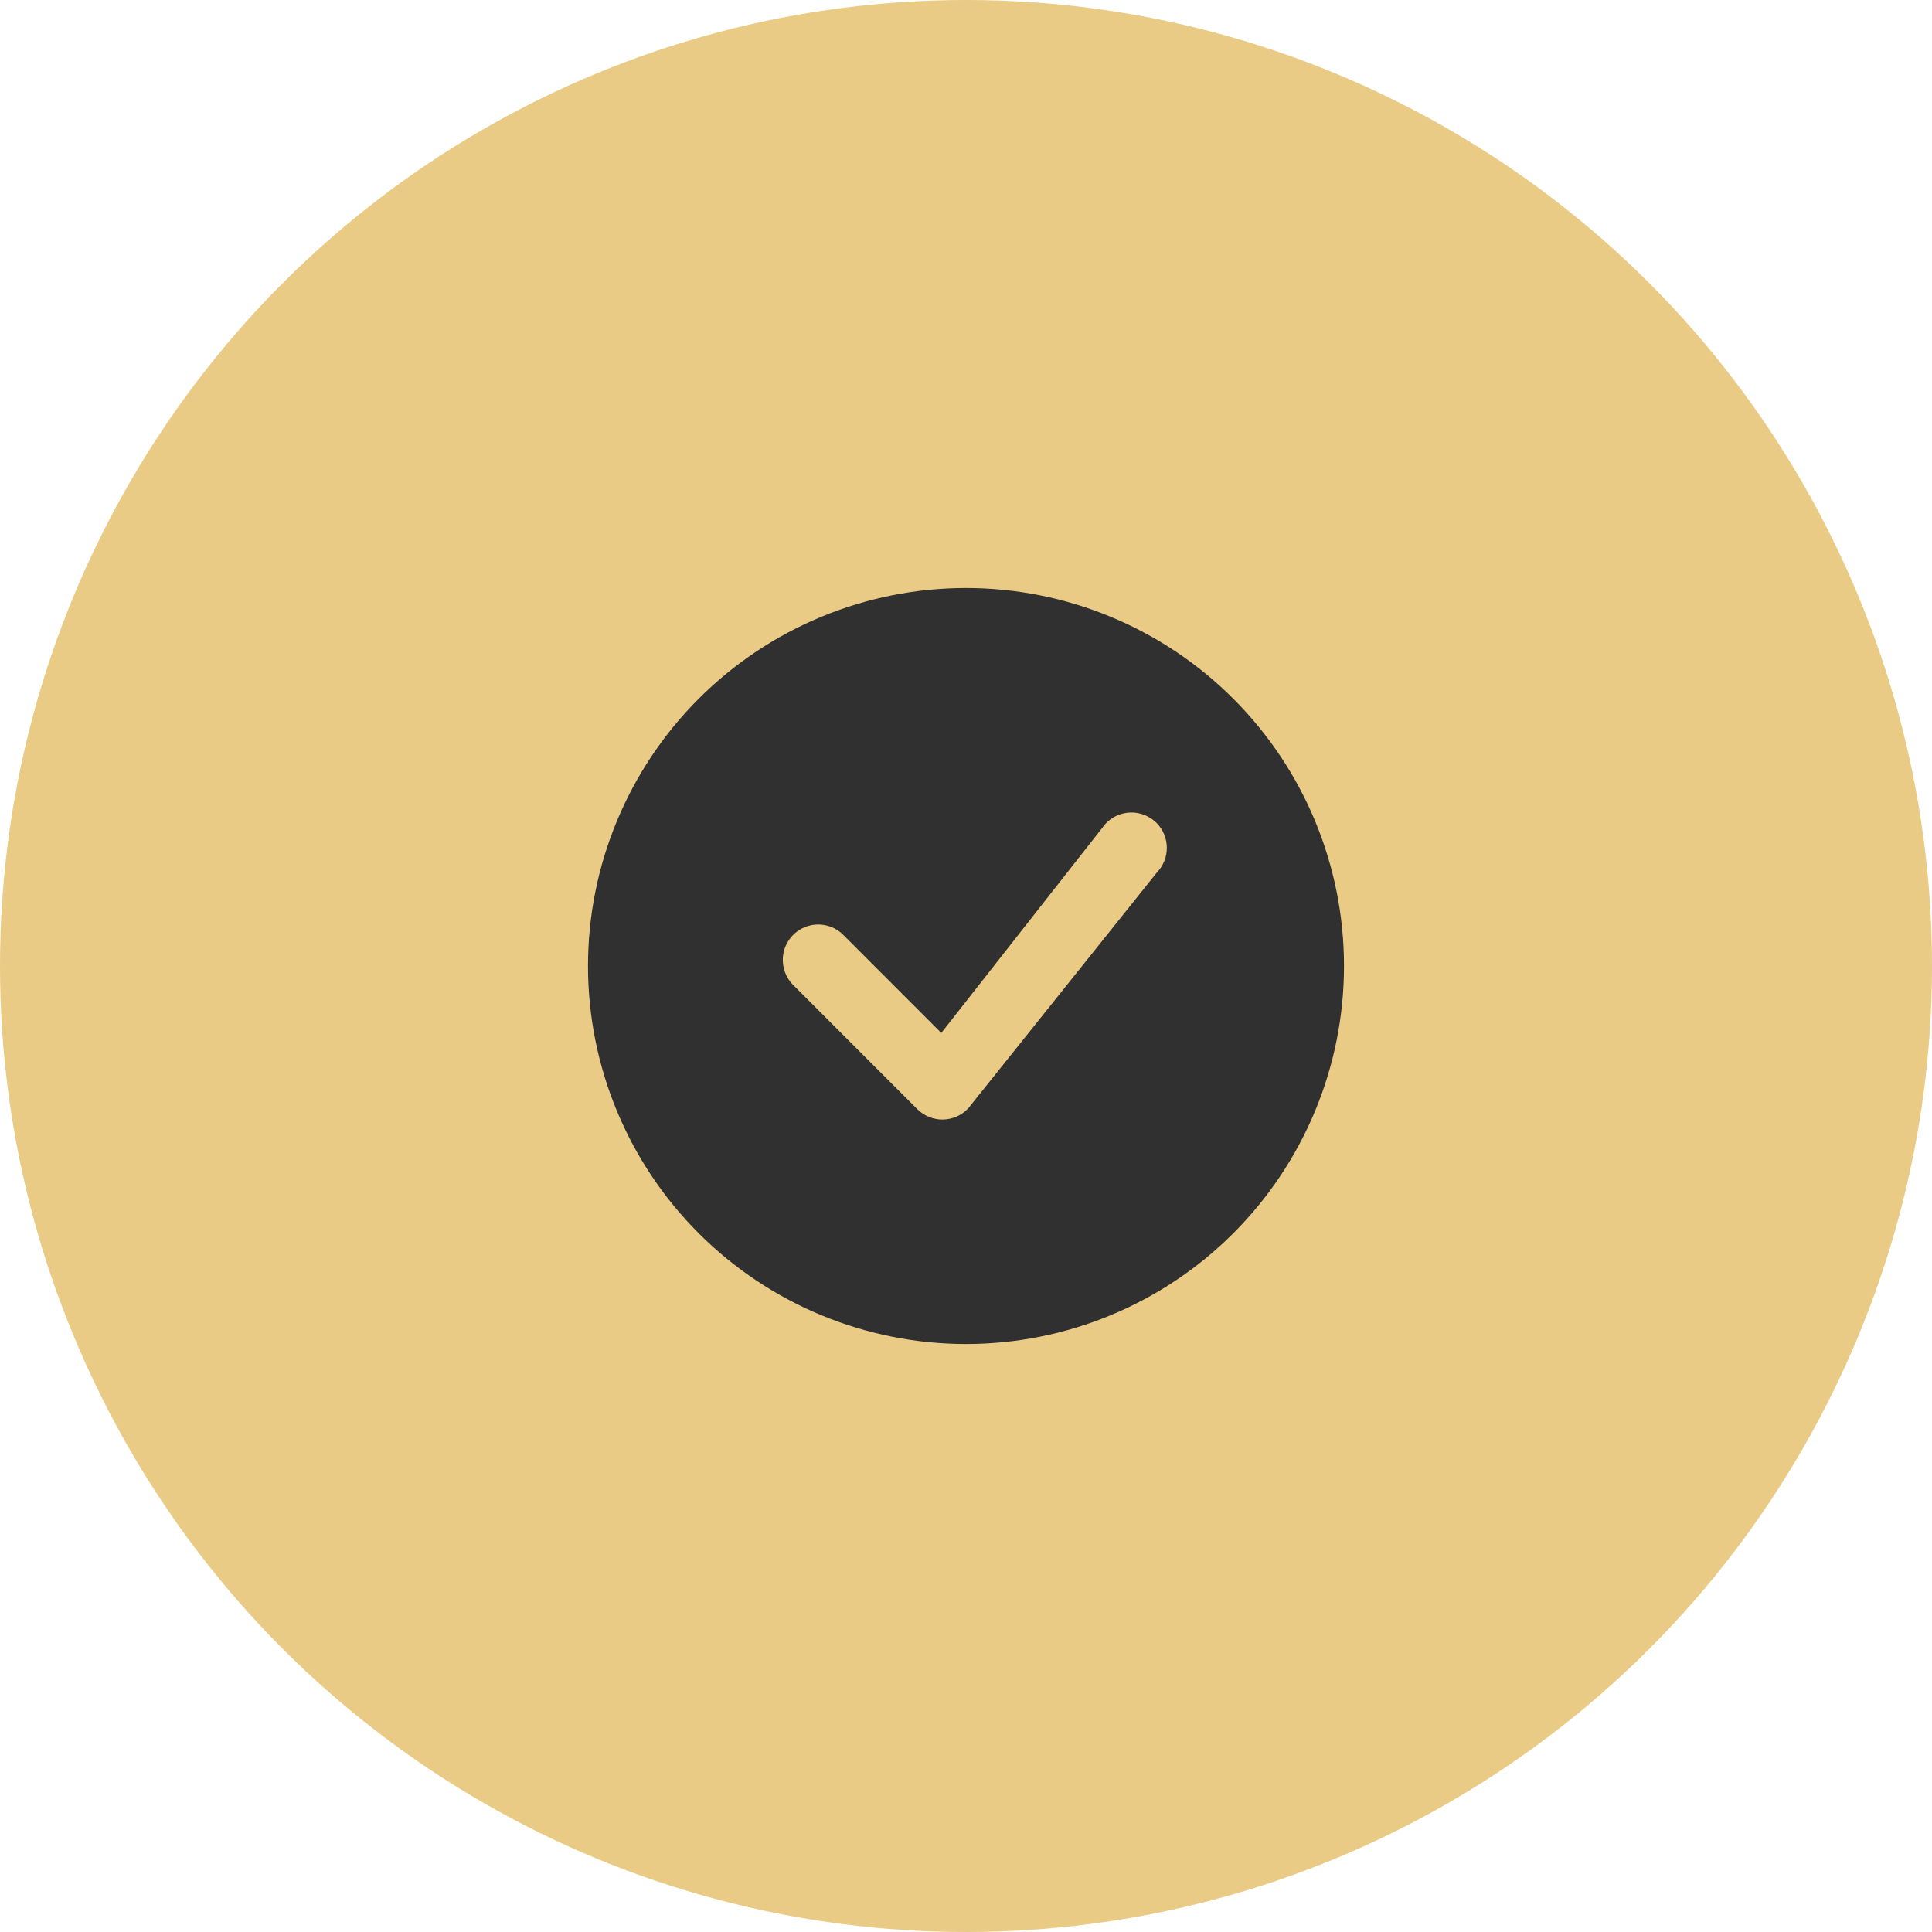 <?xml version="1.0" encoding="UTF-8"?> <svg xmlns="http://www.w3.org/2000/svg" width="92" height="92" viewBox="0 0 92 92" fill="none"> <circle cx="46" cy="46" r="46" fill="#EACB86"></circle> <path fill-rule="evenodd" clip-rule="evenodd" d="M64 46C64 50.774 62.104 55.352 58.728 58.728C55.352 62.104 50.774 64 46 64C41.226 64 36.648 62.104 33.272 58.728C29.896 55.352 28 50.774 28 46C28 41.226 29.896 36.648 33.272 33.272C36.648 29.896 41.226 28 46 28C50.774 28 55.352 29.896 58.728 33.272C62.104 36.648 64 41.226 64 46V46ZM55.068 39.182C54.907 39.022 54.715 38.896 54.505 38.812C54.294 38.727 54.069 38.686 53.842 38.691C53.615 38.695 53.392 38.746 53.185 38.839C52.978 38.932 52.792 39.065 52.638 39.232L44.823 49.188L40.114 44.477C39.794 44.179 39.371 44.016 38.934 44.024C38.497 44.032 38.08 44.209 37.77 44.518C37.461 44.827 37.284 45.244 37.276 45.682C37.269 46.119 37.431 46.542 37.729 46.862L43.682 52.818C43.843 52.978 44.034 53.104 44.244 53.188C44.454 53.273 44.679 53.315 44.906 53.31C45.133 53.306 45.356 53.256 45.563 53.164C45.77 53.072 45.956 52.938 46.11 52.773L55.092 41.545C55.398 41.227 55.568 40.801 55.563 40.359C55.559 39.917 55.382 39.495 55.07 39.182H55.068Z" fill="#303030"></path> </svg> 